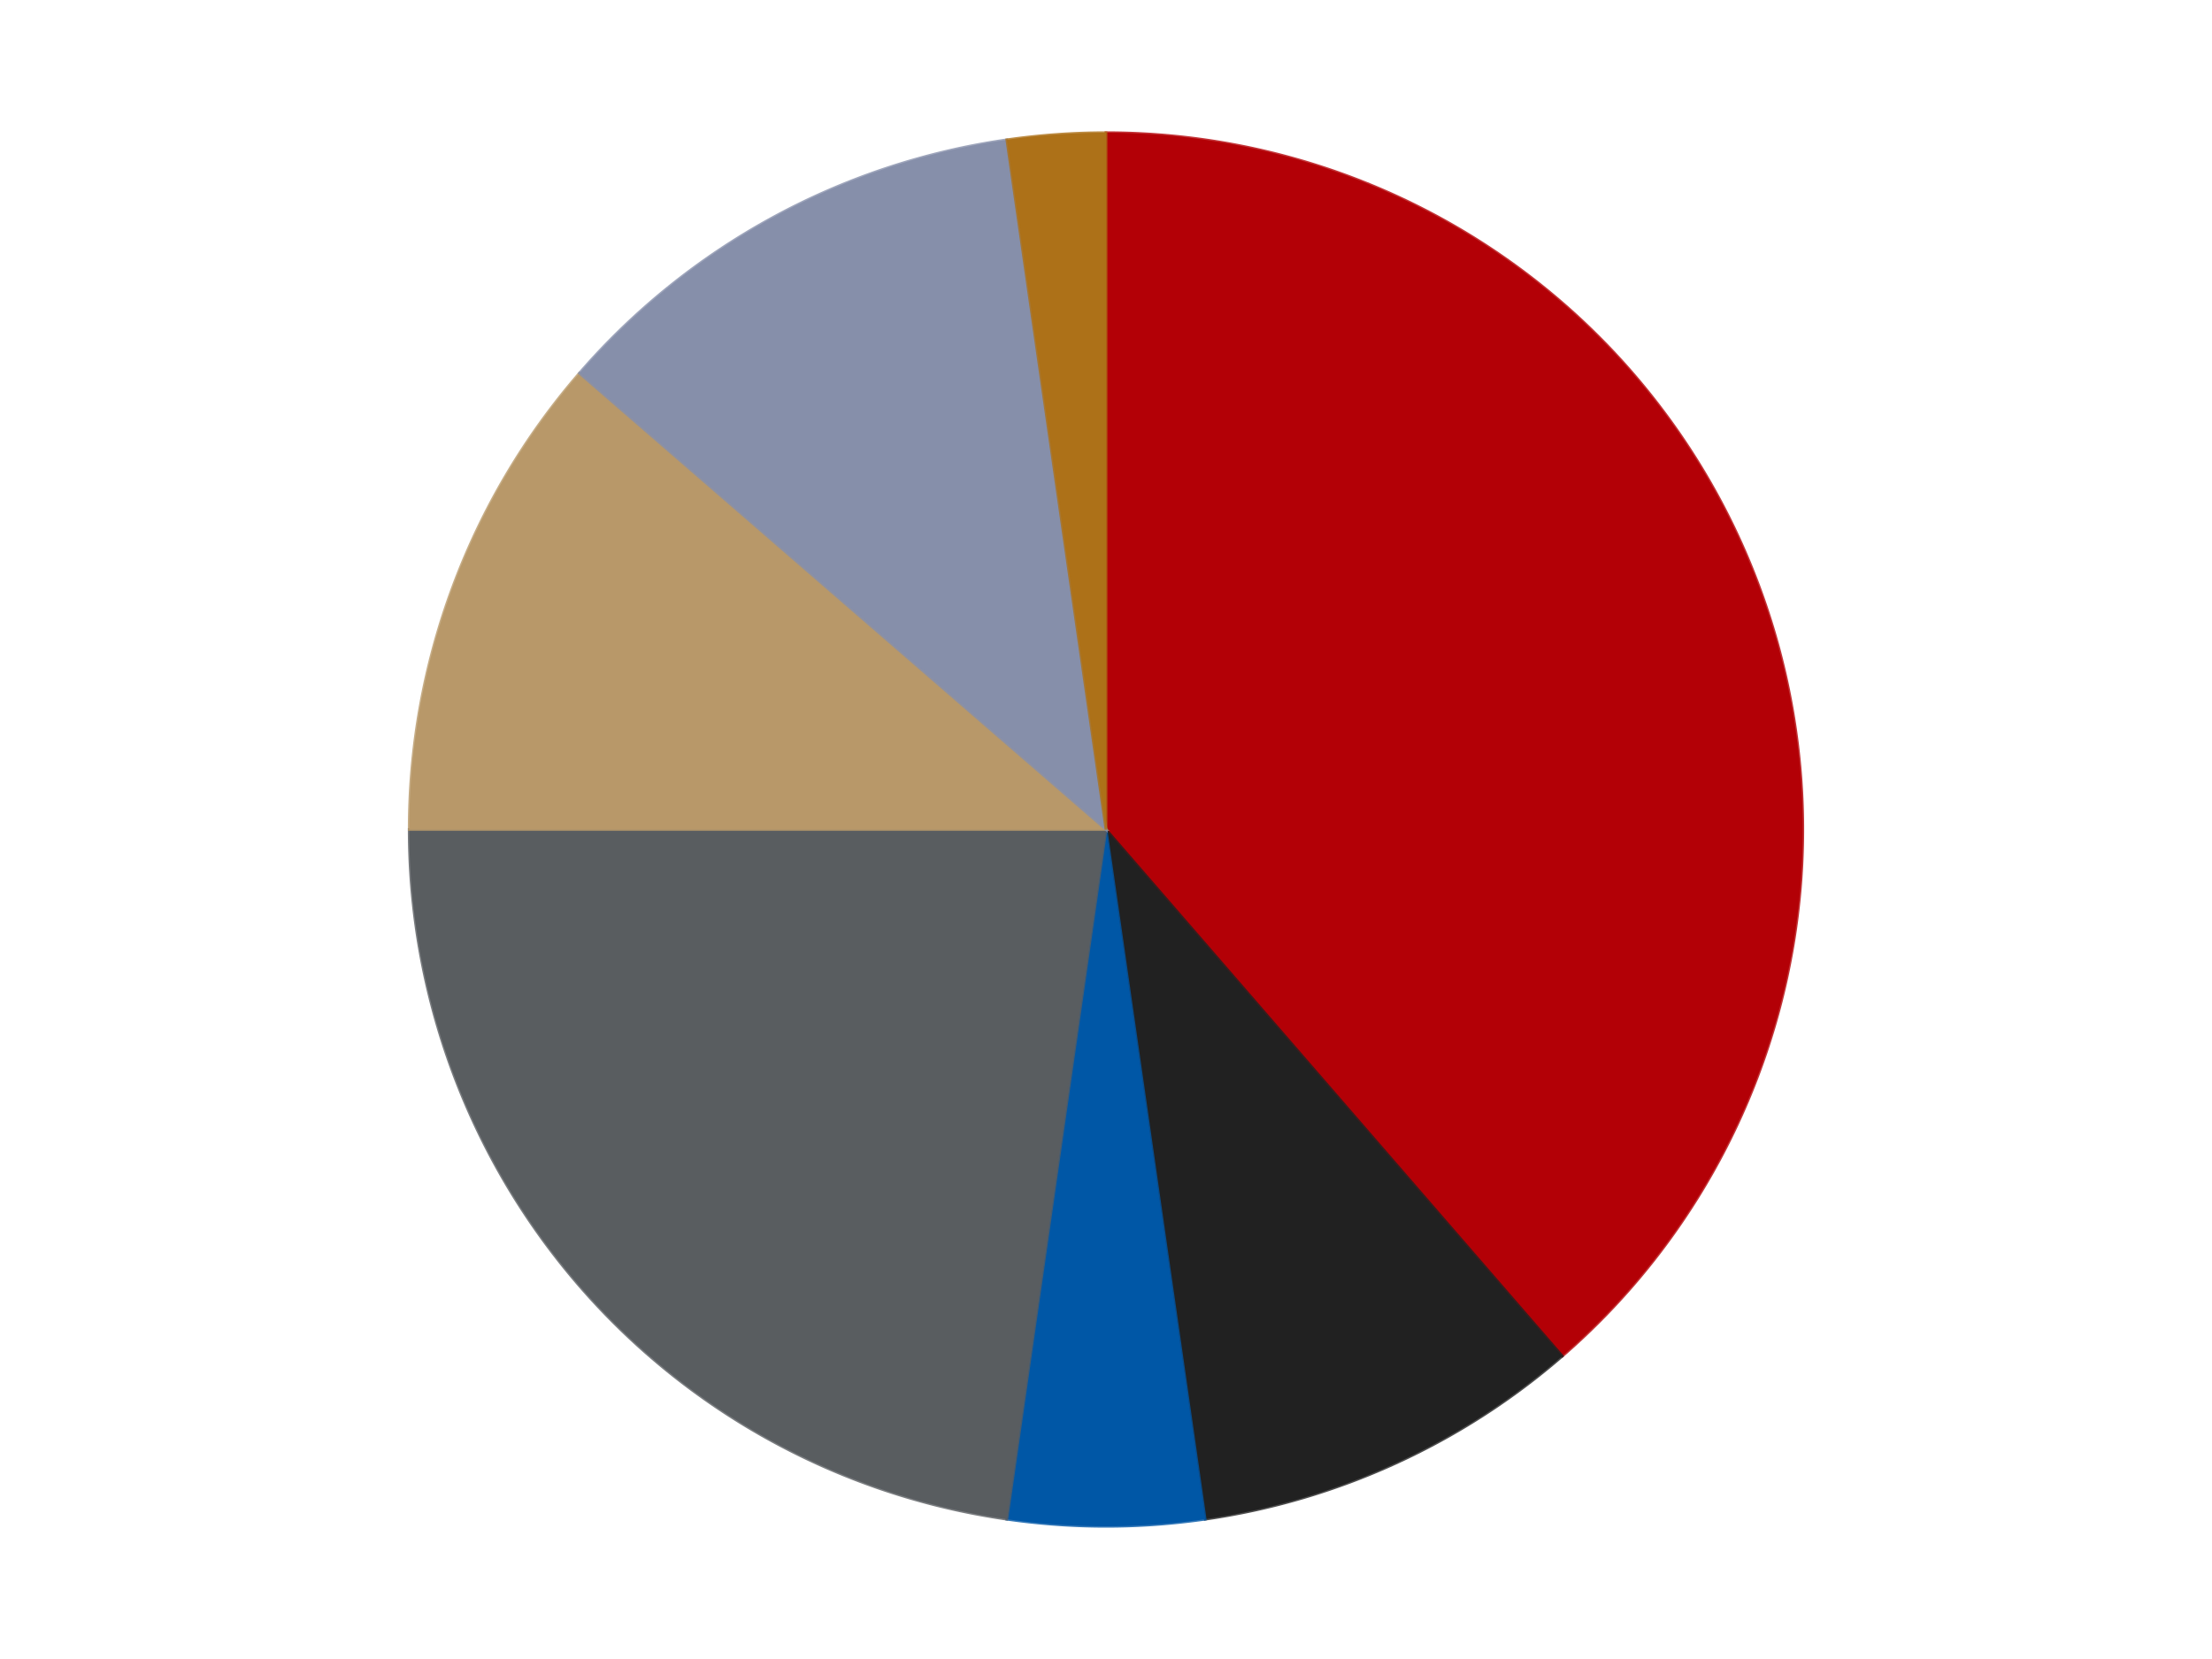 <?xml version='1.0' encoding='utf-8'?>
<svg xmlns="http://www.w3.org/2000/svg" xmlns:xlink="http://www.w3.org/1999/xlink" id="chart-a3cee6e3-4553-4c27-b559-4ae1a483498c" class="pygal-chart" viewBox="0 0 800 600"><!--Generated with pygal 3.0.4 (lxml) ©Kozea 2012-2016 on 2024-07-06--><!--http://pygal.org--><!--http://github.com/Kozea/pygal--><defs><style type="text/css">#chart-a3cee6e3-4553-4c27-b559-4ae1a483498c{-webkit-user-select:none;-webkit-font-smoothing:antialiased;font-family:Consolas,"Liberation Mono",Menlo,Courier,monospace}#chart-a3cee6e3-4553-4c27-b559-4ae1a483498c .title{font-family:Consolas,"Liberation Mono",Menlo,Courier,monospace;font-size:16px}#chart-a3cee6e3-4553-4c27-b559-4ae1a483498c .legends .legend text{font-family:Consolas,"Liberation Mono",Menlo,Courier,monospace;font-size:14px}#chart-a3cee6e3-4553-4c27-b559-4ae1a483498c .axis text{font-family:Consolas,"Liberation Mono",Menlo,Courier,monospace;font-size:10px}#chart-a3cee6e3-4553-4c27-b559-4ae1a483498c .axis text.major{font-family:Consolas,"Liberation Mono",Menlo,Courier,monospace;font-size:10px}#chart-a3cee6e3-4553-4c27-b559-4ae1a483498c .text-overlay text.value{font-family:Consolas,"Liberation Mono",Menlo,Courier,monospace;font-size:16px}#chart-a3cee6e3-4553-4c27-b559-4ae1a483498c .text-overlay text.label{font-family:Consolas,"Liberation Mono",Menlo,Courier,monospace;font-size:10px}#chart-a3cee6e3-4553-4c27-b559-4ae1a483498c .tooltip{font-family:Consolas,"Liberation Mono",Menlo,Courier,monospace;font-size:14px}#chart-a3cee6e3-4553-4c27-b559-4ae1a483498c text.no_data{font-family:Consolas,"Liberation Mono",Menlo,Courier,monospace;font-size:64px}
#chart-a3cee6e3-4553-4c27-b559-4ae1a483498c{background-color:transparent}#chart-a3cee6e3-4553-4c27-b559-4ae1a483498c path,#chart-a3cee6e3-4553-4c27-b559-4ae1a483498c line,#chart-a3cee6e3-4553-4c27-b559-4ae1a483498c rect,#chart-a3cee6e3-4553-4c27-b559-4ae1a483498c circle{-webkit-transition:150ms;-moz-transition:150ms;transition:150ms}#chart-a3cee6e3-4553-4c27-b559-4ae1a483498c .graph &gt; .background{fill:transparent}#chart-a3cee6e3-4553-4c27-b559-4ae1a483498c .plot &gt; .background{fill:transparent}#chart-a3cee6e3-4553-4c27-b559-4ae1a483498c .graph{fill:rgba(0,0,0,.87)}#chart-a3cee6e3-4553-4c27-b559-4ae1a483498c text.no_data{fill:rgba(0,0,0,1)}#chart-a3cee6e3-4553-4c27-b559-4ae1a483498c .title{fill:rgba(0,0,0,1)}#chart-a3cee6e3-4553-4c27-b559-4ae1a483498c .legends .legend text{fill:rgba(0,0,0,.87)}#chart-a3cee6e3-4553-4c27-b559-4ae1a483498c .legends .legend:hover text{fill:rgba(0,0,0,1)}#chart-a3cee6e3-4553-4c27-b559-4ae1a483498c .axis .line{stroke:rgba(0,0,0,1)}#chart-a3cee6e3-4553-4c27-b559-4ae1a483498c .axis .guide.line{stroke:rgba(0,0,0,.54)}#chart-a3cee6e3-4553-4c27-b559-4ae1a483498c .axis .major.line{stroke:rgba(0,0,0,.87)}#chart-a3cee6e3-4553-4c27-b559-4ae1a483498c .axis text.major{fill:rgba(0,0,0,1)}#chart-a3cee6e3-4553-4c27-b559-4ae1a483498c .axis.y .guides:hover .guide.line,#chart-a3cee6e3-4553-4c27-b559-4ae1a483498c .line-graph .axis.x .guides:hover .guide.line,#chart-a3cee6e3-4553-4c27-b559-4ae1a483498c .stackedline-graph .axis.x .guides:hover .guide.line,#chart-a3cee6e3-4553-4c27-b559-4ae1a483498c .xy-graph .axis.x .guides:hover .guide.line{stroke:rgba(0,0,0,1)}#chart-a3cee6e3-4553-4c27-b559-4ae1a483498c .axis .guides:hover text{fill:rgba(0,0,0,1)}#chart-a3cee6e3-4553-4c27-b559-4ae1a483498c .reactive{fill-opacity:1.0;stroke-opacity:.8;stroke-width:1}#chart-a3cee6e3-4553-4c27-b559-4ae1a483498c .ci{stroke:rgba(0,0,0,.87)}#chart-a3cee6e3-4553-4c27-b559-4ae1a483498c .reactive.active,#chart-a3cee6e3-4553-4c27-b559-4ae1a483498c .active .reactive{fill-opacity:0.6;stroke-opacity:.9;stroke-width:4}#chart-a3cee6e3-4553-4c27-b559-4ae1a483498c .ci .reactive.active{stroke-width:1.5}#chart-a3cee6e3-4553-4c27-b559-4ae1a483498c .series text{fill:rgba(0,0,0,1)}#chart-a3cee6e3-4553-4c27-b559-4ae1a483498c .tooltip rect{fill:transparent;stroke:rgba(0,0,0,1);-webkit-transition:opacity 150ms;-moz-transition:opacity 150ms;transition:opacity 150ms}#chart-a3cee6e3-4553-4c27-b559-4ae1a483498c .tooltip .label{fill:rgba(0,0,0,.87)}#chart-a3cee6e3-4553-4c27-b559-4ae1a483498c .tooltip .label{fill:rgba(0,0,0,.87)}#chart-a3cee6e3-4553-4c27-b559-4ae1a483498c .tooltip .legend{font-size:.8em;fill:rgba(0,0,0,.54)}#chart-a3cee6e3-4553-4c27-b559-4ae1a483498c .tooltip .x_label{font-size:.6em;fill:rgba(0,0,0,1)}#chart-a3cee6e3-4553-4c27-b559-4ae1a483498c .tooltip .xlink{font-size:.5em;text-decoration:underline}#chart-a3cee6e3-4553-4c27-b559-4ae1a483498c .tooltip .value{font-size:1.5em}#chart-a3cee6e3-4553-4c27-b559-4ae1a483498c .bound{font-size:.5em}#chart-a3cee6e3-4553-4c27-b559-4ae1a483498c .max-value{font-size:.75em;fill:rgba(0,0,0,.54)}#chart-a3cee6e3-4553-4c27-b559-4ae1a483498c .map-element{fill:transparent;stroke:rgba(0,0,0,.54) !important}#chart-a3cee6e3-4553-4c27-b559-4ae1a483498c .map-element .reactive{fill-opacity:inherit;stroke-opacity:inherit}#chart-a3cee6e3-4553-4c27-b559-4ae1a483498c .color-0,#chart-a3cee6e3-4553-4c27-b559-4ae1a483498c .color-0 a:visited{stroke:#F44336;fill:#F44336}#chart-a3cee6e3-4553-4c27-b559-4ae1a483498c .color-1,#chart-a3cee6e3-4553-4c27-b559-4ae1a483498c .color-1 a:visited{stroke:#3F51B5;fill:#3F51B5}#chart-a3cee6e3-4553-4c27-b559-4ae1a483498c .color-2,#chart-a3cee6e3-4553-4c27-b559-4ae1a483498c .color-2 a:visited{stroke:#009688;fill:#009688}#chart-a3cee6e3-4553-4c27-b559-4ae1a483498c .color-3,#chart-a3cee6e3-4553-4c27-b559-4ae1a483498c .color-3 a:visited{stroke:#FFC107;fill:#FFC107}#chart-a3cee6e3-4553-4c27-b559-4ae1a483498c .color-4,#chart-a3cee6e3-4553-4c27-b559-4ae1a483498c .color-4 a:visited{stroke:#FF5722;fill:#FF5722}#chart-a3cee6e3-4553-4c27-b559-4ae1a483498c .color-5,#chart-a3cee6e3-4553-4c27-b559-4ae1a483498c .color-5 a:visited{stroke:#9C27B0;fill:#9C27B0}#chart-a3cee6e3-4553-4c27-b559-4ae1a483498c .color-6,#chart-a3cee6e3-4553-4c27-b559-4ae1a483498c .color-6 a:visited{stroke:#03A9F4;fill:#03A9F4}#chart-a3cee6e3-4553-4c27-b559-4ae1a483498c .text-overlay .color-0 text{fill:black}#chart-a3cee6e3-4553-4c27-b559-4ae1a483498c .text-overlay .color-1 text{fill:black}#chart-a3cee6e3-4553-4c27-b559-4ae1a483498c .text-overlay .color-2 text{fill:black}#chart-a3cee6e3-4553-4c27-b559-4ae1a483498c .text-overlay .color-3 text{fill:black}#chart-a3cee6e3-4553-4c27-b559-4ae1a483498c .text-overlay .color-4 text{fill:black}#chart-a3cee6e3-4553-4c27-b559-4ae1a483498c .text-overlay .color-5 text{fill:black}#chart-a3cee6e3-4553-4c27-b559-4ae1a483498c .text-overlay .color-6 text{fill:black}
#chart-a3cee6e3-4553-4c27-b559-4ae1a483498c text.no_data{text-anchor:middle}#chart-a3cee6e3-4553-4c27-b559-4ae1a483498c .guide.line{fill:none}#chart-a3cee6e3-4553-4c27-b559-4ae1a483498c .centered{text-anchor:middle}#chart-a3cee6e3-4553-4c27-b559-4ae1a483498c .title{text-anchor:middle}#chart-a3cee6e3-4553-4c27-b559-4ae1a483498c .legends .legend text{fill-opacity:1}#chart-a3cee6e3-4553-4c27-b559-4ae1a483498c .axis.x text{text-anchor:middle}#chart-a3cee6e3-4553-4c27-b559-4ae1a483498c .axis.x:not(.web) text[transform]{text-anchor:start}#chart-a3cee6e3-4553-4c27-b559-4ae1a483498c .axis.x:not(.web) text[transform].backwards{text-anchor:end}#chart-a3cee6e3-4553-4c27-b559-4ae1a483498c .axis.y text{text-anchor:end}#chart-a3cee6e3-4553-4c27-b559-4ae1a483498c .axis.y text[transform].backwards{text-anchor:start}#chart-a3cee6e3-4553-4c27-b559-4ae1a483498c .axis.y2 text{text-anchor:start}#chart-a3cee6e3-4553-4c27-b559-4ae1a483498c .axis.y2 text[transform].backwards{text-anchor:end}#chart-a3cee6e3-4553-4c27-b559-4ae1a483498c .axis .guide.line{stroke-dasharray:4,4;stroke:black}#chart-a3cee6e3-4553-4c27-b559-4ae1a483498c .axis .major.guide.line{stroke-dasharray:6,6;stroke:black}#chart-a3cee6e3-4553-4c27-b559-4ae1a483498c .horizontal .axis.y .guide.line,#chart-a3cee6e3-4553-4c27-b559-4ae1a483498c .horizontal .axis.y2 .guide.line,#chart-a3cee6e3-4553-4c27-b559-4ae1a483498c .vertical .axis.x .guide.line{opacity:0}#chart-a3cee6e3-4553-4c27-b559-4ae1a483498c .horizontal .axis.always_show .guide.line,#chart-a3cee6e3-4553-4c27-b559-4ae1a483498c .vertical .axis.always_show .guide.line{opacity:1 !important}#chart-a3cee6e3-4553-4c27-b559-4ae1a483498c .axis.y .guides:hover .guide.line,#chart-a3cee6e3-4553-4c27-b559-4ae1a483498c .axis.y2 .guides:hover .guide.line,#chart-a3cee6e3-4553-4c27-b559-4ae1a483498c .axis.x .guides:hover .guide.line{opacity:1}#chart-a3cee6e3-4553-4c27-b559-4ae1a483498c .axis .guides:hover text{opacity:1}#chart-a3cee6e3-4553-4c27-b559-4ae1a483498c .nofill{fill:none}#chart-a3cee6e3-4553-4c27-b559-4ae1a483498c .subtle-fill{fill-opacity:.2}#chart-a3cee6e3-4553-4c27-b559-4ae1a483498c .dot{stroke-width:1px;fill-opacity:1;stroke-opacity:1}#chart-a3cee6e3-4553-4c27-b559-4ae1a483498c .dot.active{stroke-width:5px}#chart-a3cee6e3-4553-4c27-b559-4ae1a483498c .dot.negative{fill:transparent}#chart-a3cee6e3-4553-4c27-b559-4ae1a483498c text,#chart-a3cee6e3-4553-4c27-b559-4ae1a483498c tspan{stroke:none !important}#chart-a3cee6e3-4553-4c27-b559-4ae1a483498c .series text.active{opacity:1}#chart-a3cee6e3-4553-4c27-b559-4ae1a483498c .tooltip rect{fill-opacity:.95;stroke-width:.5}#chart-a3cee6e3-4553-4c27-b559-4ae1a483498c .tooltip text{fill-opacity:1}#chart-a3cee6e3-4553-4c27-b559-4ae1a483498c .showable{visibility:hidden}#chart-a3cee6e3-4553-4c27-b559-4ae1a483498c .showable.shown{visibility:visible}#chart-a3cee6e3-4553-4c27-b559-4ae1a483498c .gauge-background{fill:rgba(229,229,229,1);stroke:none}#chart-a3cee6e3-4553-4c27-b559-4ae1a483498c .bg-lines{stroke:transparent;stroke-width:2px}</style><script type="text/javascript">window.pygal = window.pygal || {};window.pygal.config = window.pygal.config || {};window.pygal.config['a3cee6e3-4553-4c27-b559-4ae1a483498c'] = {"allow_interruptions": false, "box_mode": "extremes", "classes": ["pygal-chart"], "css": ["file://style.css", "file://graph.css"], "defs": [], "disable_xml_declaration": false, "dots_size": 2.5, "dynamic_print_values": false, "explicit_size": false, "fill": false, "force_uri_protocol": "https", "formatter": null, "half_pie": false, "height": 600, "include_x_axis": false, "inner_radius": 0, "interpolate": null, "interpolation_parameters": {}, "interpolation_precision": 250, "inverse_y_axis": false, "js": ["//kozea.github.io/pygal.js/2.0.x/pygal-tooltips.min.js"], "legend_at_bottom": false, "legend_at_bottom_columns": null, "legend_box_size": 12, "logarithmic": false, "margin": 20, "margin_bottom": null, "margin_left": null, "margin_right": null, "margin_top": null, "max_scale": 16, "min_scale": 4, "missing_value_fill_truncation": "x", "no_data_text": "No data", "no_prefix": false, "order_min": null, "pretty_print": false, "print_labels": false, "print_values": false, "print_values_position": "center", "print_zeroes": true, "range": null, "rounded_bars": null, "secondary_range": null, "show_dots": true, "show_legend": false, "show_minor_x_labels": true, "show_minor_y_labels": true, "show_only_major_dots": false, "show_x_guides": false, "show_x_labels": true, "show_y_guides": true, "show_y_labels": true, "spacing": 10, "stack_from_top": false, "strict": false, "stroke": true, "stroke_style": null, "style": {"background": "transparent", "ci_colors": [], "colors": ["#F44336", "#3F51B5", "#009688", "#FFC107", "#FF5722", "#9C27B0", "#03A9F4", "#8BC34A", "#FF9800", "#E91E63", "#2196F3", "#4CAF50", "#FFEB3B", "#673AB7", "#00BCD4", "#CDDC39", "#9E9E9E", "#607D8B"], "dot_opacity": "1", "font_family": "Consolas, \"Liberation Mono\", Menlo, Courier, monospace", "foreground": "rgba(0, 0, 0, .87)", "foreground_strong": "rgba(0, 0, 0, 1)", "foreground_subtle": "rgba(0, 0, 0, .54)", "guide_stroke_color": "black", "guide_stroke_dasharray": "4,4", "label_font_family": "Consolas, \"Liberation Mono\", Menlo, Courier, monospace", "label_font_size": 10, "legend_font_family": "Consolas, \"Liberation Mono\", Menlo, Courier, monospace", "legend_font_size": 14, "major_guide_stroke_color": "black", "major_guide_stroke_dasharray": "6,6", "major_label_font_family": "Consolas, \"Liberation Mono\", Menlo, Courier, monospace", "major_label_font_size": 10, "no_data_font_family": "Consolas, \"Liberation Mono\", Menlo, Courier, monospace", "no_data_font_size": 64, "opacity": "1.0", "opacity_hover": "0.6", "plot_background": "transparent", "stroke_opacity": ".8", "stroke_opacity_hover": ".9", "stroke_width": "1", "stroke_width_hover": "4", "title_font_family": "Consolas, \"Liberation Mono\", Menlo, Courier, monospace", "title_font_size": 16, "tooltip_font_family": "Consolas, \"Liberation Mono\", Menlo, Courier, monospace", "tooltip_font_size": 14, "transition": "150ms", "value_background": "rgba(229, 229, 229, 1)", "value_colors": [], "value_font_family": "Consolas, \"Liberation Mono\", Menlo, Courier, monospace", "value_font_size": 16, "value_label_font_family": "Consolas, \"Liberation Mono\", Menlo, Courier, monospace", "value_label_font_size": 10}, "title": null, "tooltip_border_radius": 0, "tooltip_fancy_mode": true, "truncate_label": null, "truncate_legend": null, "width": 800, "x_label_rotation": 0, "x_labels": null, "x_labels_major": null, "x_labels_major_count": null, "x_labels_major_every": null, "x_title": null, "xrange": null, "y_label_rotation": 0, "y_labels": null, "y_labels_major": null, "y_labels_major_count": null, "y_labels_major_every": null, "y_title": null, "zero": 0, "legends": ["Red", "Black", "Blue", "Dark Bluish Gray", "Dark Tan", "Pearl Sand Blue", "Flat Dark Gold"]}</script><script type="text/javascript" xlink:href="https://kozea.github.io/pygal.js/2.0.x/pygal-tooltips.min.js"/></defs><title>Pygal</title><g class="graph pie-graph vertical"><rect x="0" y="0" width="800" height="600" class="background"/><g transform="translate(20, 20)" class="plot"><rect x="0" y="0" width="760" height="560" class="background"/><g class="series serie-0 color-0"><g class="slices"><g class="slice" style="fill: #B30006; stroke: #B30006"><path d="M380 28 A252 252 0 0 1 545.025 470.449 L380 280 A0 0 0 0 0 380 280 z" class="slice reactive tooltip-trigger"/><desc class="value">17</desc><desc class="x centered">498.05566534996996</desc><desc class="y centered">235.9675133705136</desc></g></g></g><g class="series serie-1 color-1"><g class="slices"><g class="slice" style="fill: #212121; stroke: #212121"><path d="M545.025 470.449 A252 252 0 0 1 415.863 529.435 L380 280 A0 0 0 0 0 380 280 z" class="slice reactive tooltip-trigger"/><desc class="value">4</desc><desc class="x centered">432.3422916382377</desc><desc class="y centered">394.61363141466927</desc></g></g></g><g class="series serie-2 color-2"><g class="slices"><g class="slice" style="fill: #0057A6; stroke: #0057A6"><path d="M415.863 529.435 A252 252 0 0 1 344.137 529.435 L380 280 A0 0 0 0 0 380 280 z" class="slice reactive tooltip-trigger"/><desc class="value">2</desc><desc class="x centered">380.0</desc><desc class="y centered">406.0</desc></g></g></g><g class="series serie-3 color-3"><g class="slices"><g class="slice" style="fill: #595D60; stroke: #595D60"><path d="M344.137 529.435 A252 252 0 0 1 128 280 L380 280 A0 0 0 0 0 380 280 z" class="slice reactive tooltip-trigger"/><desc class="value">10</desc><desc class="x centered">284.77555363136344</desc><desc class="y centered">362.51245247710597</desc></g></g></g><g class="series serie-4 color-4"><g class="slices"><g class="slice" style="fill: #B89869; stroke: #B89869"><path d="M128 280 A252 252 0 0 1 189.551 114.975 L380 280 A0 0 0 0 0 380 280 z" class="slice reactive tooltip-trigger"/><desc class="value">5</desc><desc class="x centered">261.94433465003004</desc><desc class="y centered">235.96751337051361</desc></g></g></g><g class="series serie-5 color-5"><g class="slices"><g class="slice" style="fill: #868FAA; stroke: #868FAA"><path d="M189.551 114.975 A252 252 0 0 1 344.137 30.565 L380 280 A0 0 0 0 0 380 280 z" class="slice reactive tooltip-trigger"/><desc class="value">5</desc><desc class="x centered">319.6146276732728</desc><desc class="y centered">169.41244731452582</desc></g></g></g><g class="series serie-6 color-6"><g class="slices"><g class="slice" style="fill: #AD7118; stroke: #AD7118"><path d="M344.137 30.565 A252 252 0 0 1 380 28 L380 280 A0 0 0 0 0 380 280 z" class="slice reactive tooltip-trigger"/><desc class="value">1</desc><desc class="x centered">371.01126291689667</desc><desc class="y centered">154.32103355910806</desc></g></g></g></g><g class="titles"/><g transform="translate(20, 20)" class="plot overlay"><g class="series serie-0 color-0"/><g class="series serie-1 color-1"/><g class="series serie-2 color-2"/><g class="series serie-3 color-3"/><g class="series serie-4 color-4"/><g class="series serie-5 color-5"/><g class="series serie-6 color-6"/></g><g transform="translate(20, 20)" class="plot text-overlay"><g class="series serie-0 color-0"/><g class="series serie-1 color-1"/><g class="series serie-2 color-2"/><g class="series serie-3 color-3"/><g class="series serie-4 color-4"/><g class="series serie-5 color-5"/><g class="series serie-6 color-6"/></g><g transform="translate(20, 20)" class="plot tooltip-overlay"><g transform="translate(0 0)" style="opacity: 0" class="tooltip"><rect rx="0" ry="0" width="0" height="0" class="tooltip-box"/><g class="text"/></g></g></g></svg>